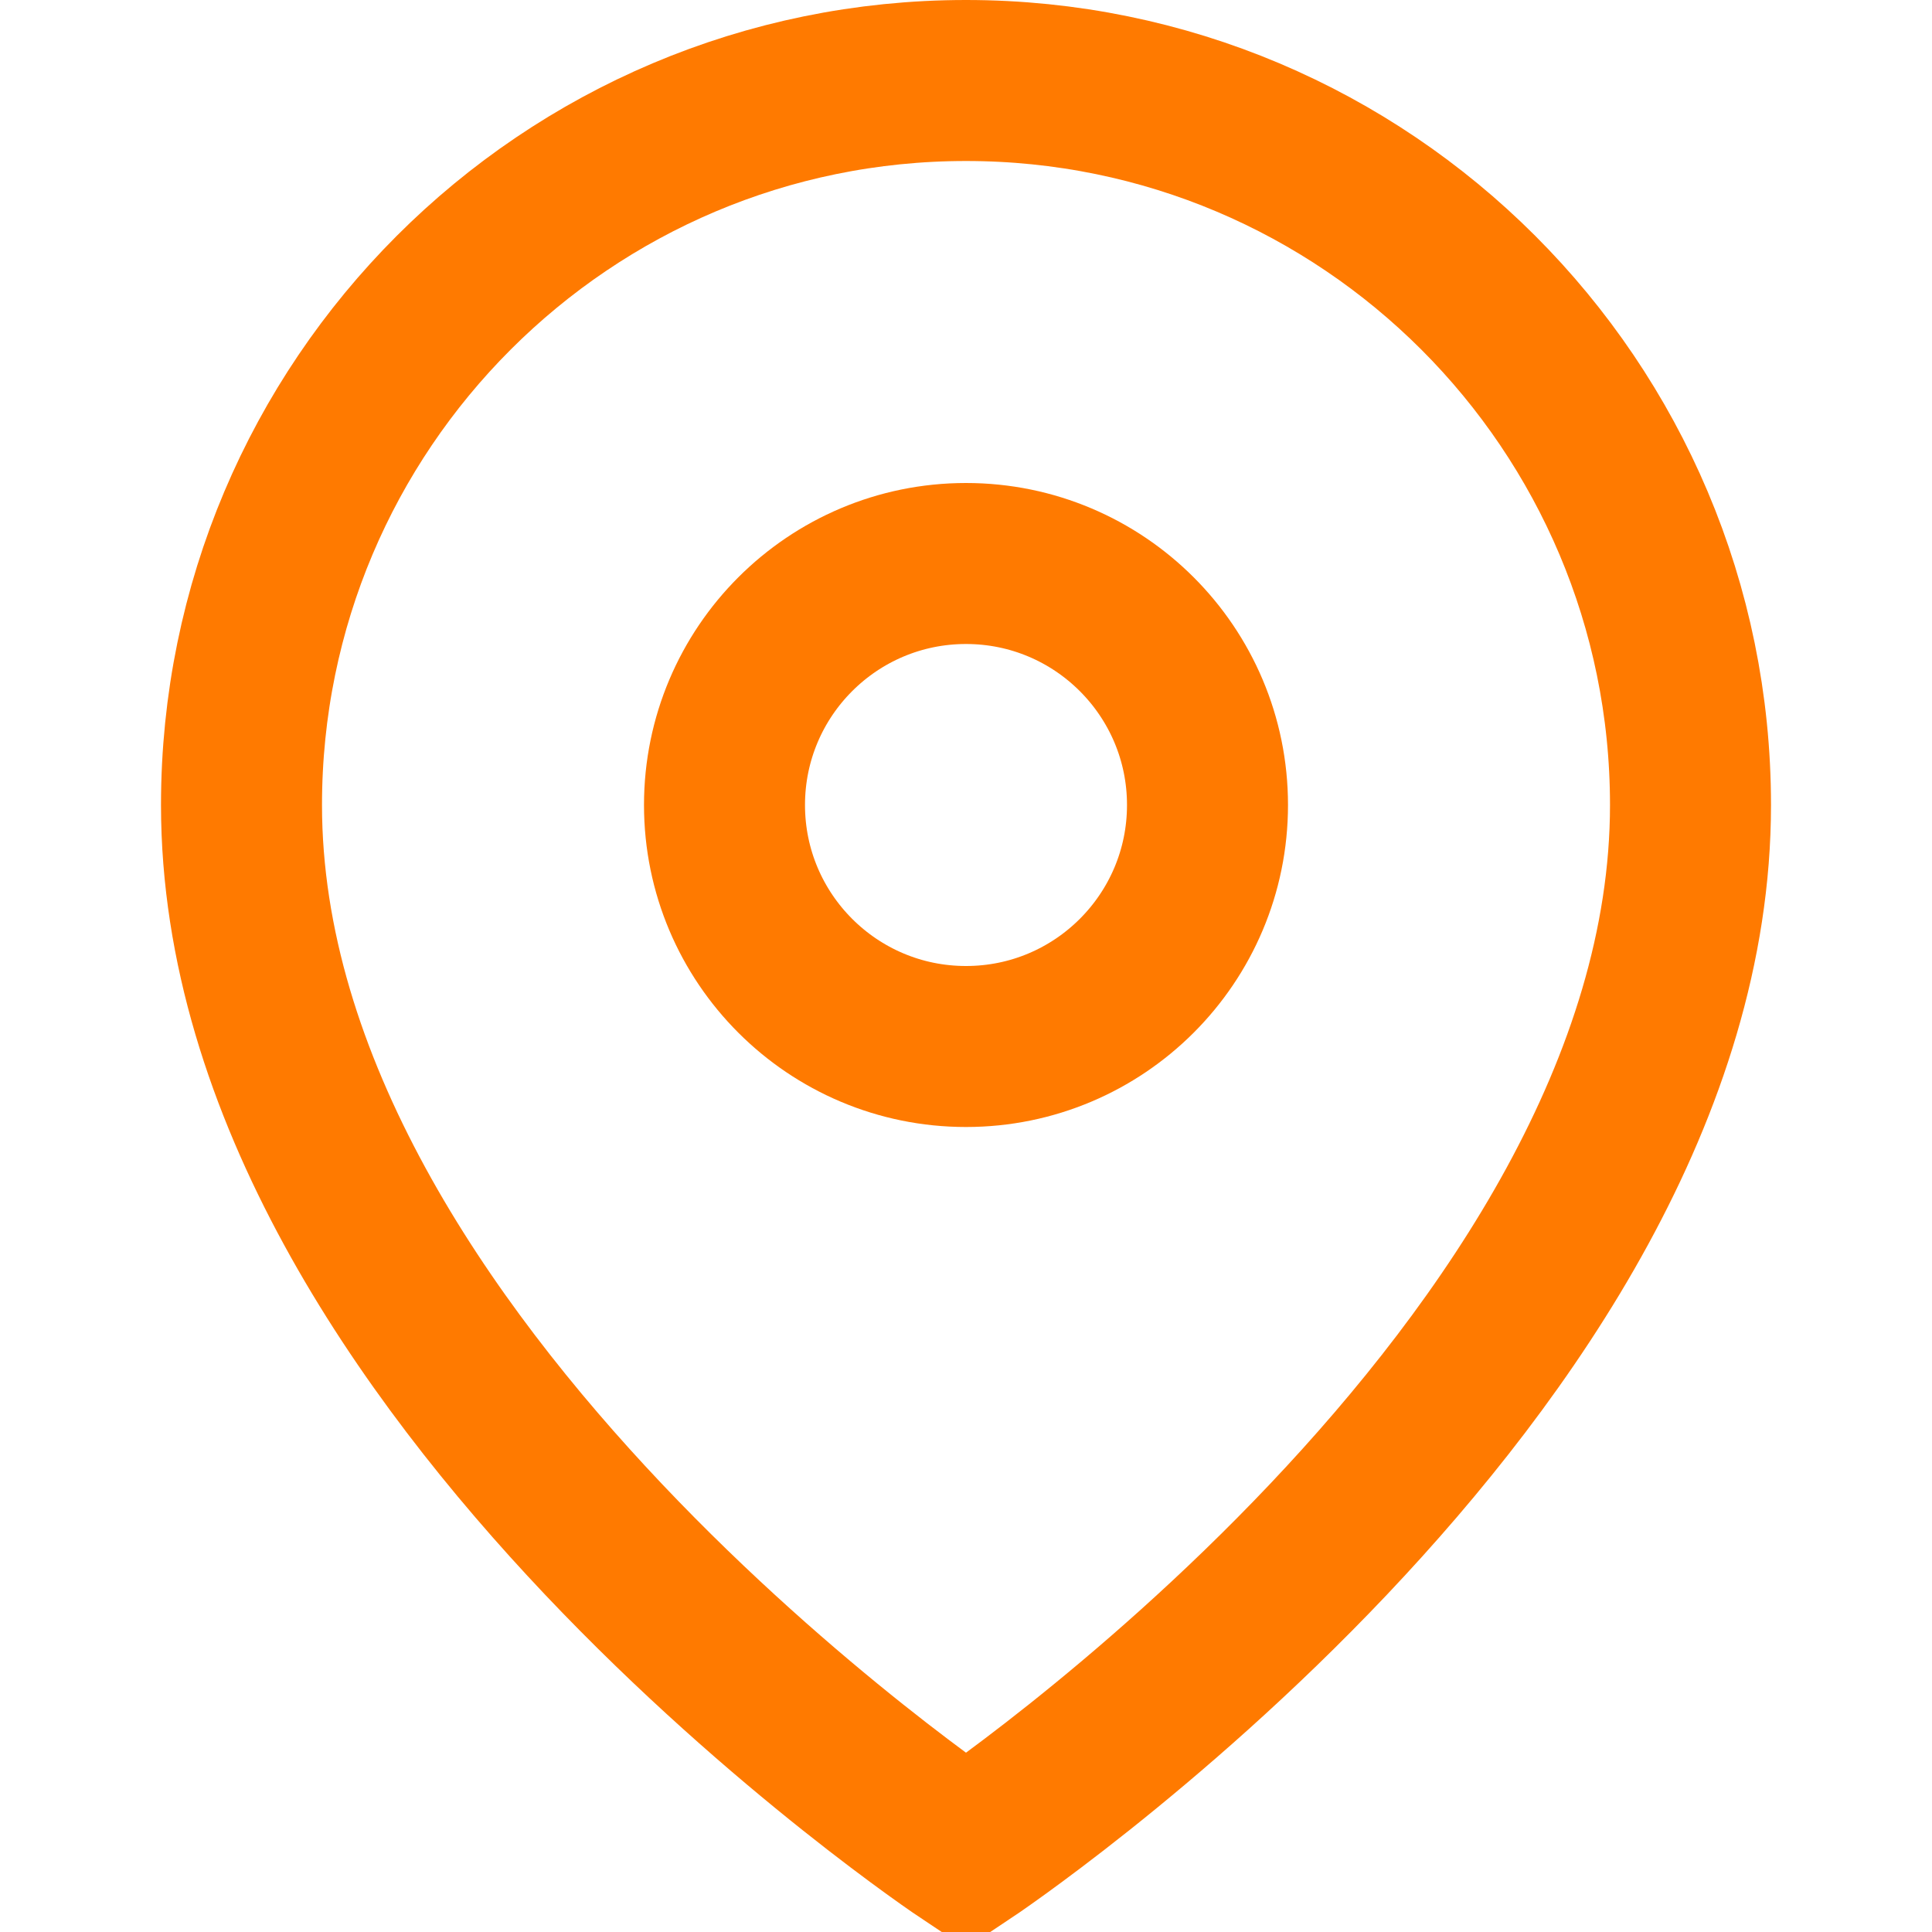 <svg width="24" height="24" viewBox="0 0 24 24" fill="none" xmlns="http://www.w3.org/2000/svg">
    <path d="M21 10 C21 17 12 23 12 23 S3 17 3 10 C3 5.03 7.03 1 12 1 S21 5.03 21 10 Z" stroke="#FF7A00" stroke-width="2" fill="none"/>
    <circle cx="12" cy="10" r="3" stroke="#FF7A00" stroke-width="2" fill="none"/>
</svg>